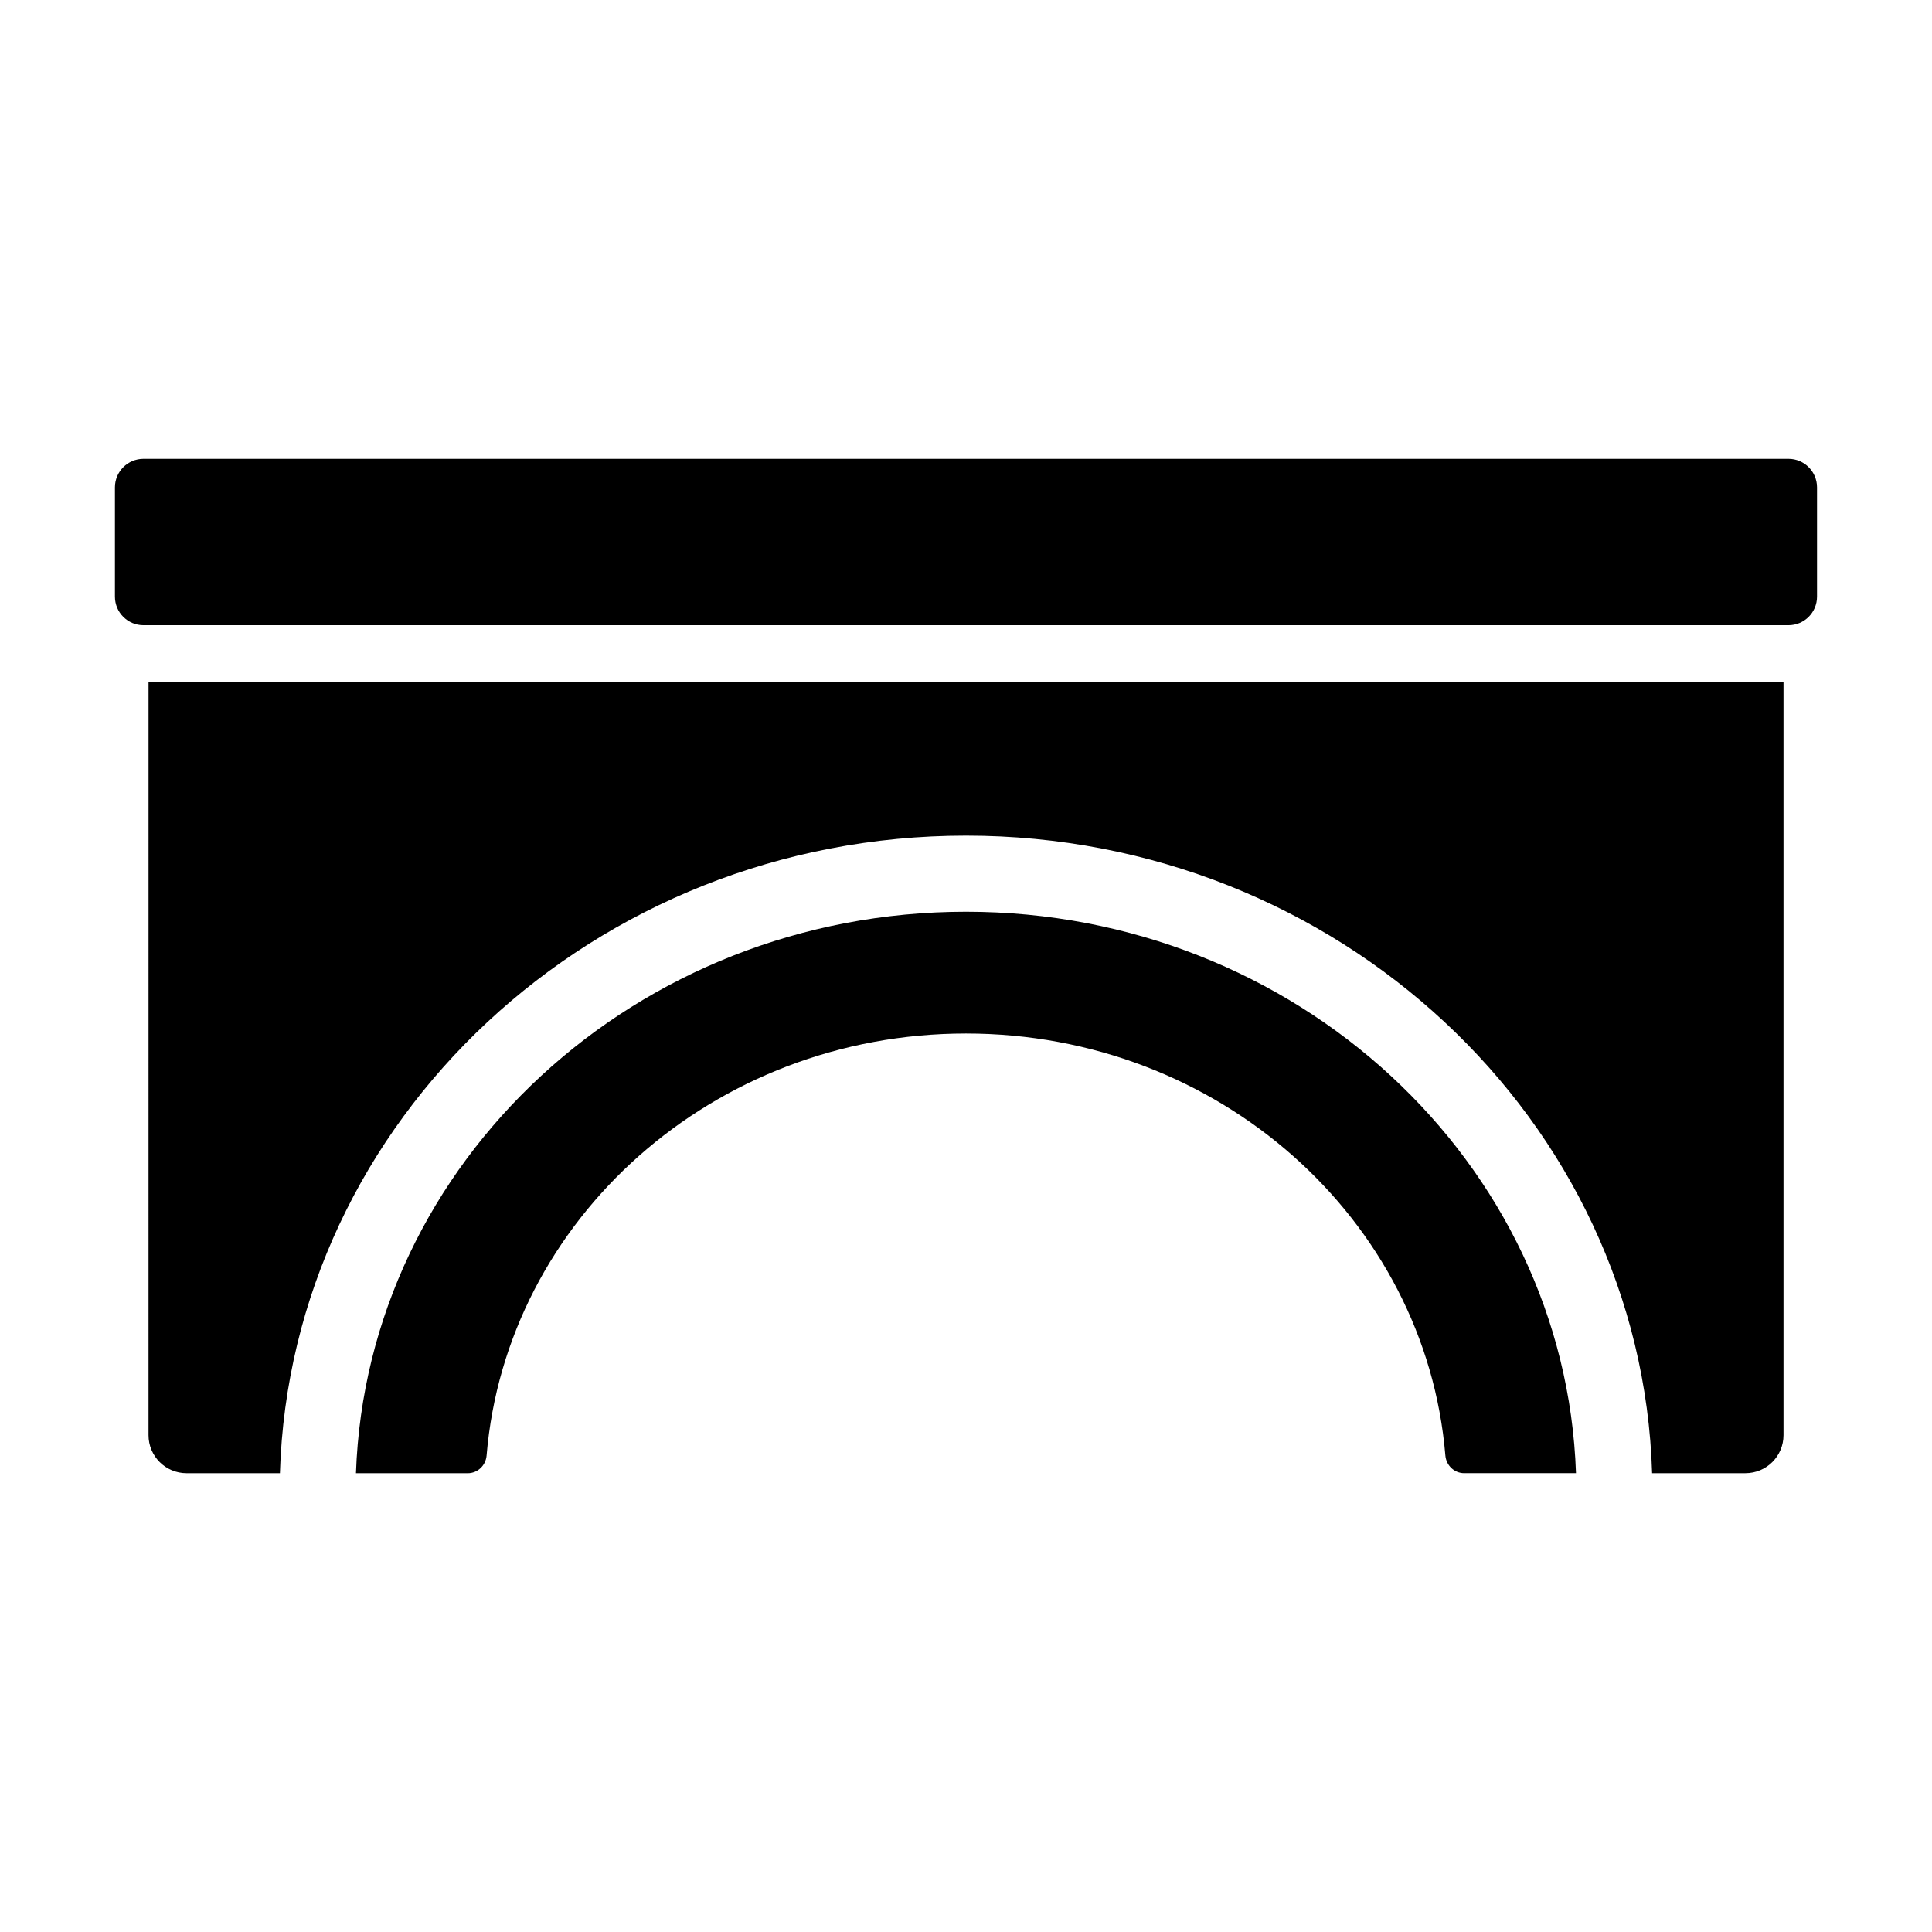 <?xml version="1.0" encoding="UTF-8"?>
<!-- Uploaded to: SVG Repo, www.svgrepo.com, Generator: SVG Repo Mixer Tools -->
<svg fill="#000000" width="800px" height="800px" version="1.1" viewBox="144 144 512 512" xmlns="http://www.w3.org/2000/svg">
 <path d="m561.66 534.41h-29.625c-2.648 0-4.777-2.059-5-4.699-5.223-62.582-60.09-111.82-127.04-111.82-66.949 0-121.82 49.242-127.04 111.83-0.219 2.637-2.352 4.699-5 4.699h-29.621c2.836-82.504 74.238-148.8 161.66-148.8 87.426-0.004 158.83 66.301 161.66 148.8zm-378.3-10.074c0 5.566 4.512 10.078 10.078 10.078h24.746c2.828-93.617 83.27-168.96 181.82-168.96 98.543 0 178.99 75.34 181.82 168.96l24.742-0.004c5.566 0 10.078-4.512 10.078-10.078v-199.54h-433.28zm434.61-258.74h-435.95c-4.172 0-7.559 3.383-7.559 7.559v28.973c0 4.172 3.383 7.559 7.559 7.559h435.95c4.172 0 7.559-3.383 7.559-7.559v-28.973c0-4.176-3.383-7.559-7.559-7.559z"/>
</svg>